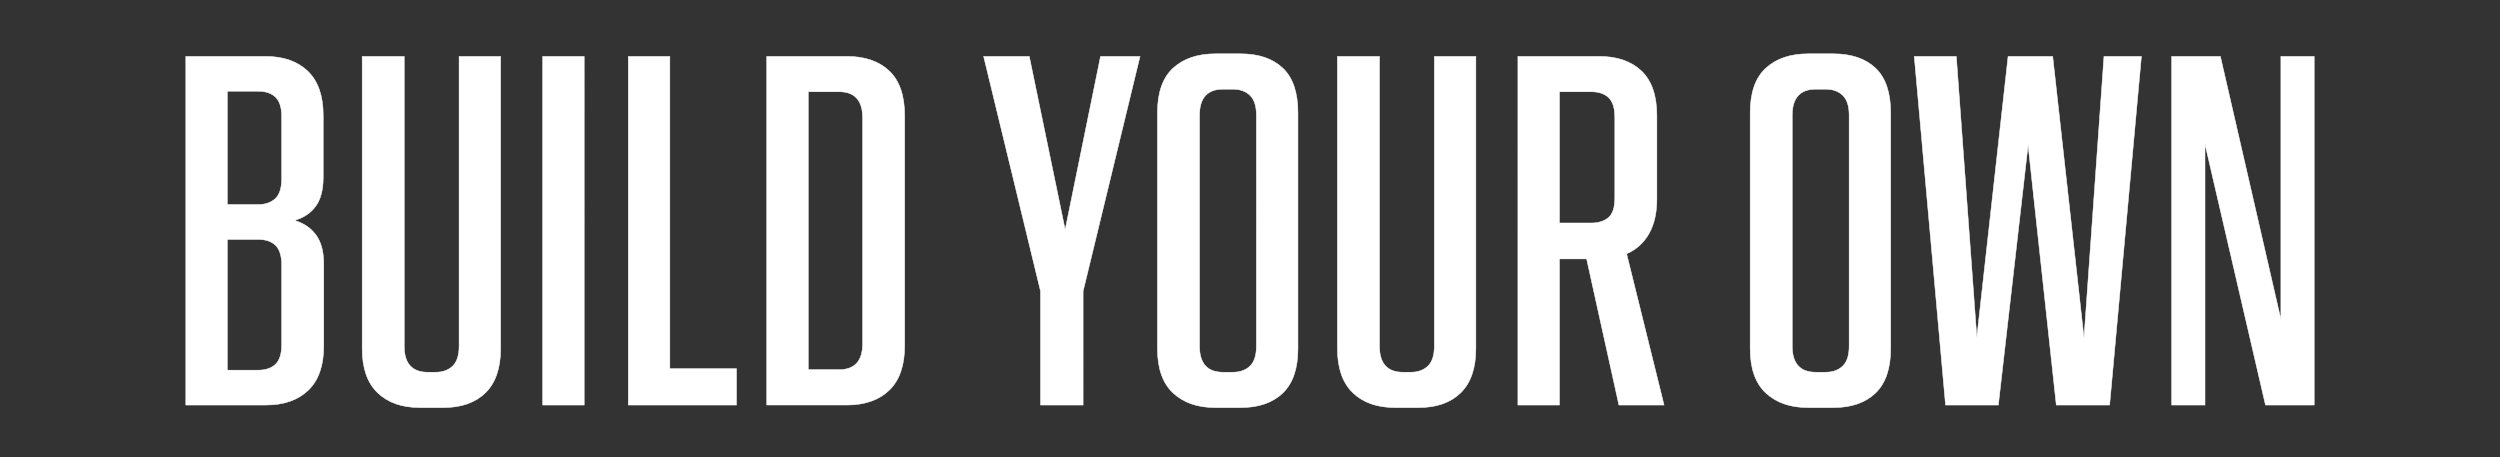 <svg width="278.864" height="51" viewBox="0 0 278.864 51" xmlns="http://www.w3.org/2000/svg"><rect x="0" y="0" width="278.864" height="51" fill="#333333" stroke="none"/><g fill="#FFF" stroke="#FFF"><path d="M20.726 6.288h8.865q3.031 0 4.747 1.659 1.716 1.658 1.716 4.918v6.92q0 2.06-.83 3.204-.829 1.144-2.373 1.601 1.544.458 2.402 1.63.858 1.173.858 3.232v9.15q0 3.26-1.716 4.92-1.716 1.658-4.747 1.658h-8.922zM28.79 41.29q1.258 0 1.945-.658.686-.658.686-2.202v-8.808q0-1.601-.686-2.259-.687-.658-1.945-.658h-3.432v14.585zm0-18.474q1.201 0 1.916-.658.715-.657.715-2.259v-6.863q0-1.544-.686-2.202-.687-.658-1.945-.658h-3.432v12.64zM40.4 6.288h4.69v32.315q0 2.917 2.631 2.917h.858q1.201 0 1.916-.687.715-.686.715-2.23V6.288h4.633v32.6q0 3.26-1.687 4.92-1.688 1.658-4.719 1.658h-2.574q-3.031 0-4.747-1.659Q40.4 42.15 40.4 38.89zM60.533 6.288h4.632V45.18h-4.632zM70.084 6.288h4.633v34.831h7.435v4.061H70.084zM85.527 6.288h8.922q3.031 0 4.747 1.63 1.716 1.63 1.716 5.004v25.623q0 3.318-1.716 4.976-1.716 1.659-4.747 1.659h-8.922zm8.064 34.946q2.631 0 2.631-2.917V13.15q0-2.917-2.631-2.917h-3.432v31zM109.72 6.288h5.09l4.004 19.332 3.946-19.332h4.404l-6.349 26.195V45.18h-4.747V32.483zM129.109 12.58q0-3.375 1.744-4.977 1.745-1.601 4.719-1.601h2.802q3.031 0 4.719 1.601 1.687 1.602 1.687 4.976v26.31q0 3.317-1.687 4.947-1.688 1.63-4.719 1.63h-2.802q-2.974 0-4.719-1.63-1.744-1.63-1.744-4.947zm11.038 26.023V12.865q0-1.544-.715-2.23-.715-.687-1.916-.687h-1.086q-2.631 0-2.631 2.917v25.738q0 2.917 2.63 2.917h1.087q1.201 0 1.916-.687.715-.686.715-2.23zM149.184 6.288h4.69v32.315q0 2.917 2.63 2.917h.859q1.2 0 1.916-.687.715-.686.715-2.23V6.288h4.632v32.6q0 3.26-1.687 4.92-1.687 1.658-4.718 1.658h-2.574q-3.032 0-4.747-1.659-1.716-1.658-1.716-4.918zM169.316 6.288h9.037q3.031 0 4.747 1.63 1.716 1.63 1.716 5.004v9.266q0 2.345-.887 3.89-.886 1.543-2.488 2.23l4.176 16.872h-5.034l-3.603-16.3h-3.031v16.3h-4.633zm8.179 18.588q1.201 0 1.916-.6.715-.601.715-2.202v-8.98q0-1.544-.686-2.202-.687-.658-1.945-.658h-3.546v14.642zM195.225 12.58q0-3.375 1.745-4.977 1.744-1.601 4.718-1.601h2.803q3.031 0 4.718 1.601 1.687 1.602 1.687 4.976v26.31q0 3.317-1.687 4.947t-4.718 1.63h-2.803q-2.974 0-4.718-1.63-1.745-1.63-1.745-4.947zm11.039 26.023V12.865q0-1.544-.715-2.23-.715-.687-1.916-.687h-1.087q-2.63 0-2.63 2.917v25.738q0 2.917 2.63 2.917h1.087q1.2 0 1.916-.687.715-.686.715-2.23zM213.527 6.288h4.69l2.288 31.342 3.489-31.342h4.976l3.489 31.4 2.23-31.4h4.175l-3.546 38.892h-5.948l-3.146-28.997-3.317 28.997h-5.89zM242.239 6.288h5.433l6.75 29.34V6.289h3.717V45.18h-5.434l-6.748-29.112V45.18h-3.718z" stroke-width=".057"/></g></svg>